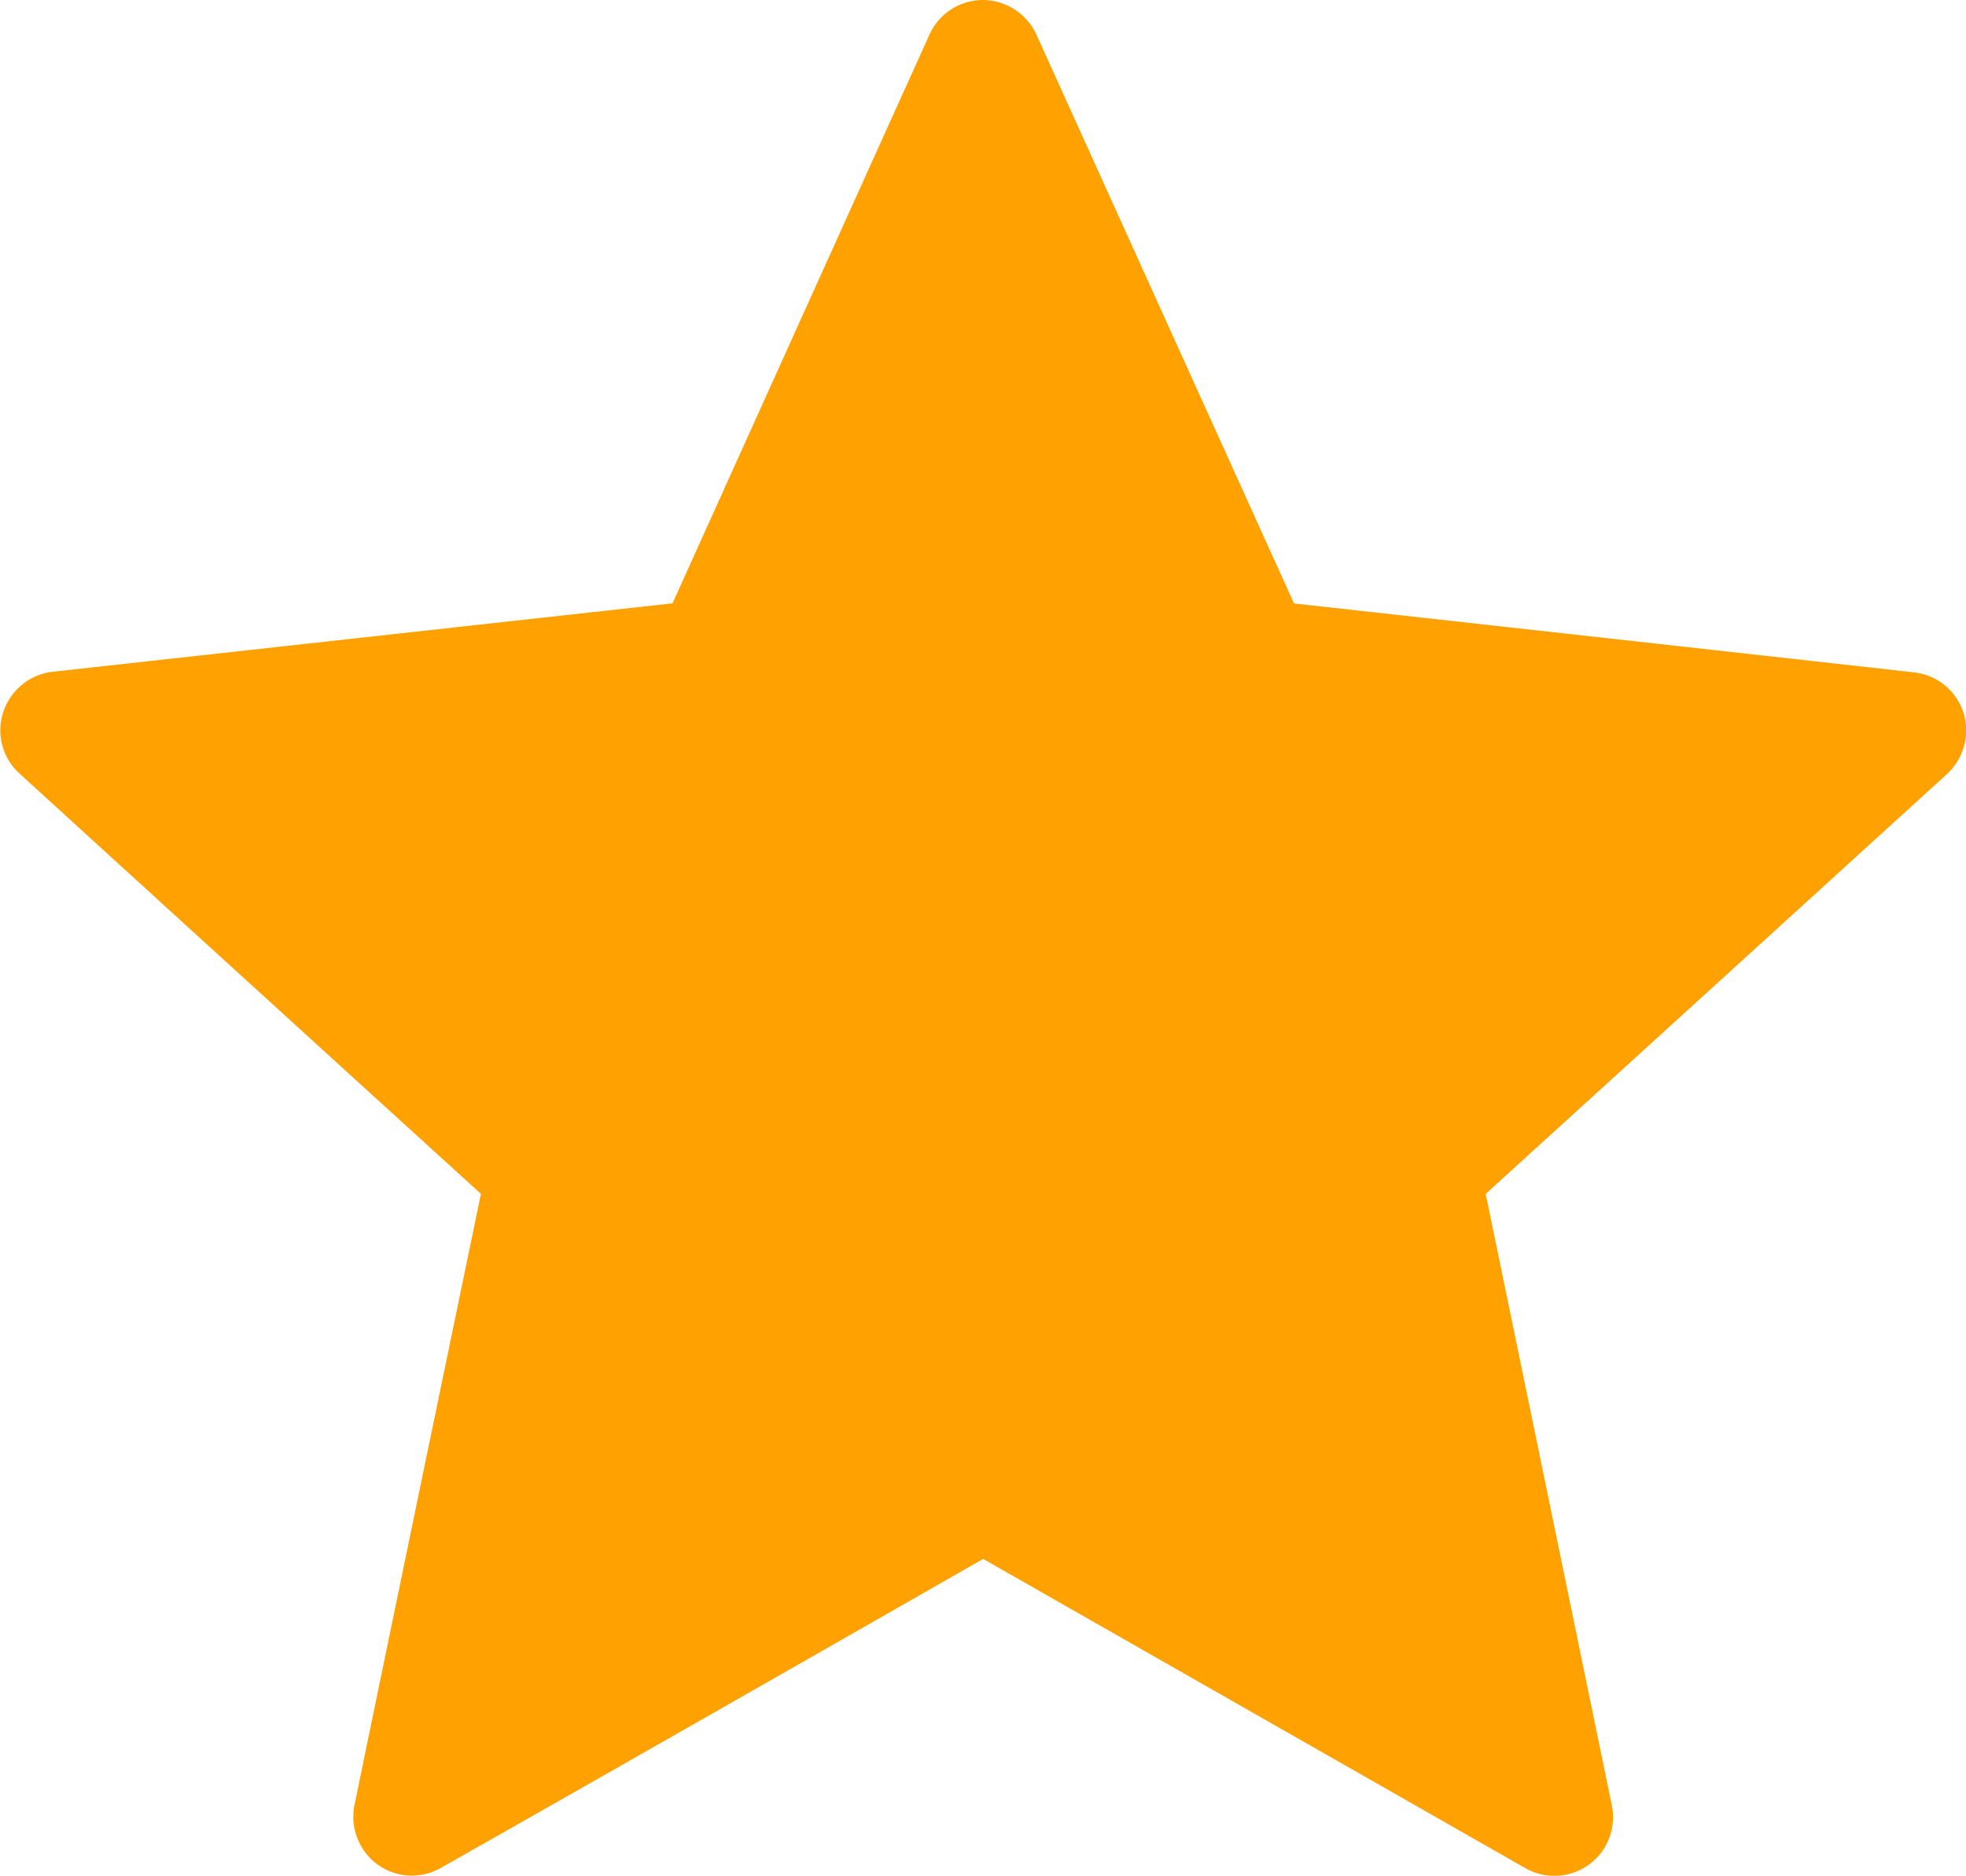 <svg id="star" xmlns="http://www.w3.org/2000/svg" width="16" height="15.262" viewBox="0 0 16 15.262">
  <g id="_216411_star_icon" data-name="216411_star_icon" transform="translate(0 0)">
    <g id="Group_16932" data-name="Group 16932" transform="translate(0 0)">
      <path id="Path_18169" data-name="Path 18169" d="M9.122,8.943,4.075,9.5a.482.482,0,0,0-.4.329.474.474,0,0,0,.134.5c1.5,1.369,3.754,3.419,3.754,3.419s-.619,2.982-1.029,4.972a.483.483,0,0,0,.188.485.476.476,0,0,0,.515.027c1.767-1,4.413-2.514,4.413-2.514l4.411,2.515a.477.477,0,0,0,.705-.512c-.41-1.991-1.026-4.973-1.026-4.973s2.254-2.05,3.754-3.416a.483.483,0,0,0,.134-.5.478.478,0,0,0-.4-.327c-2.019-.226-5.048-.561-5.048-.561L12.084,4.316a.484.484,0,0,0-.437-.282.478.478,0,0,0-.434.282C10.376,6.167,9.122,8.943,9.122,8.943Z" transform="translate(-3.649 -4.034)" fill="#ffa101"/>
    </g>
  </g>
</svg>
